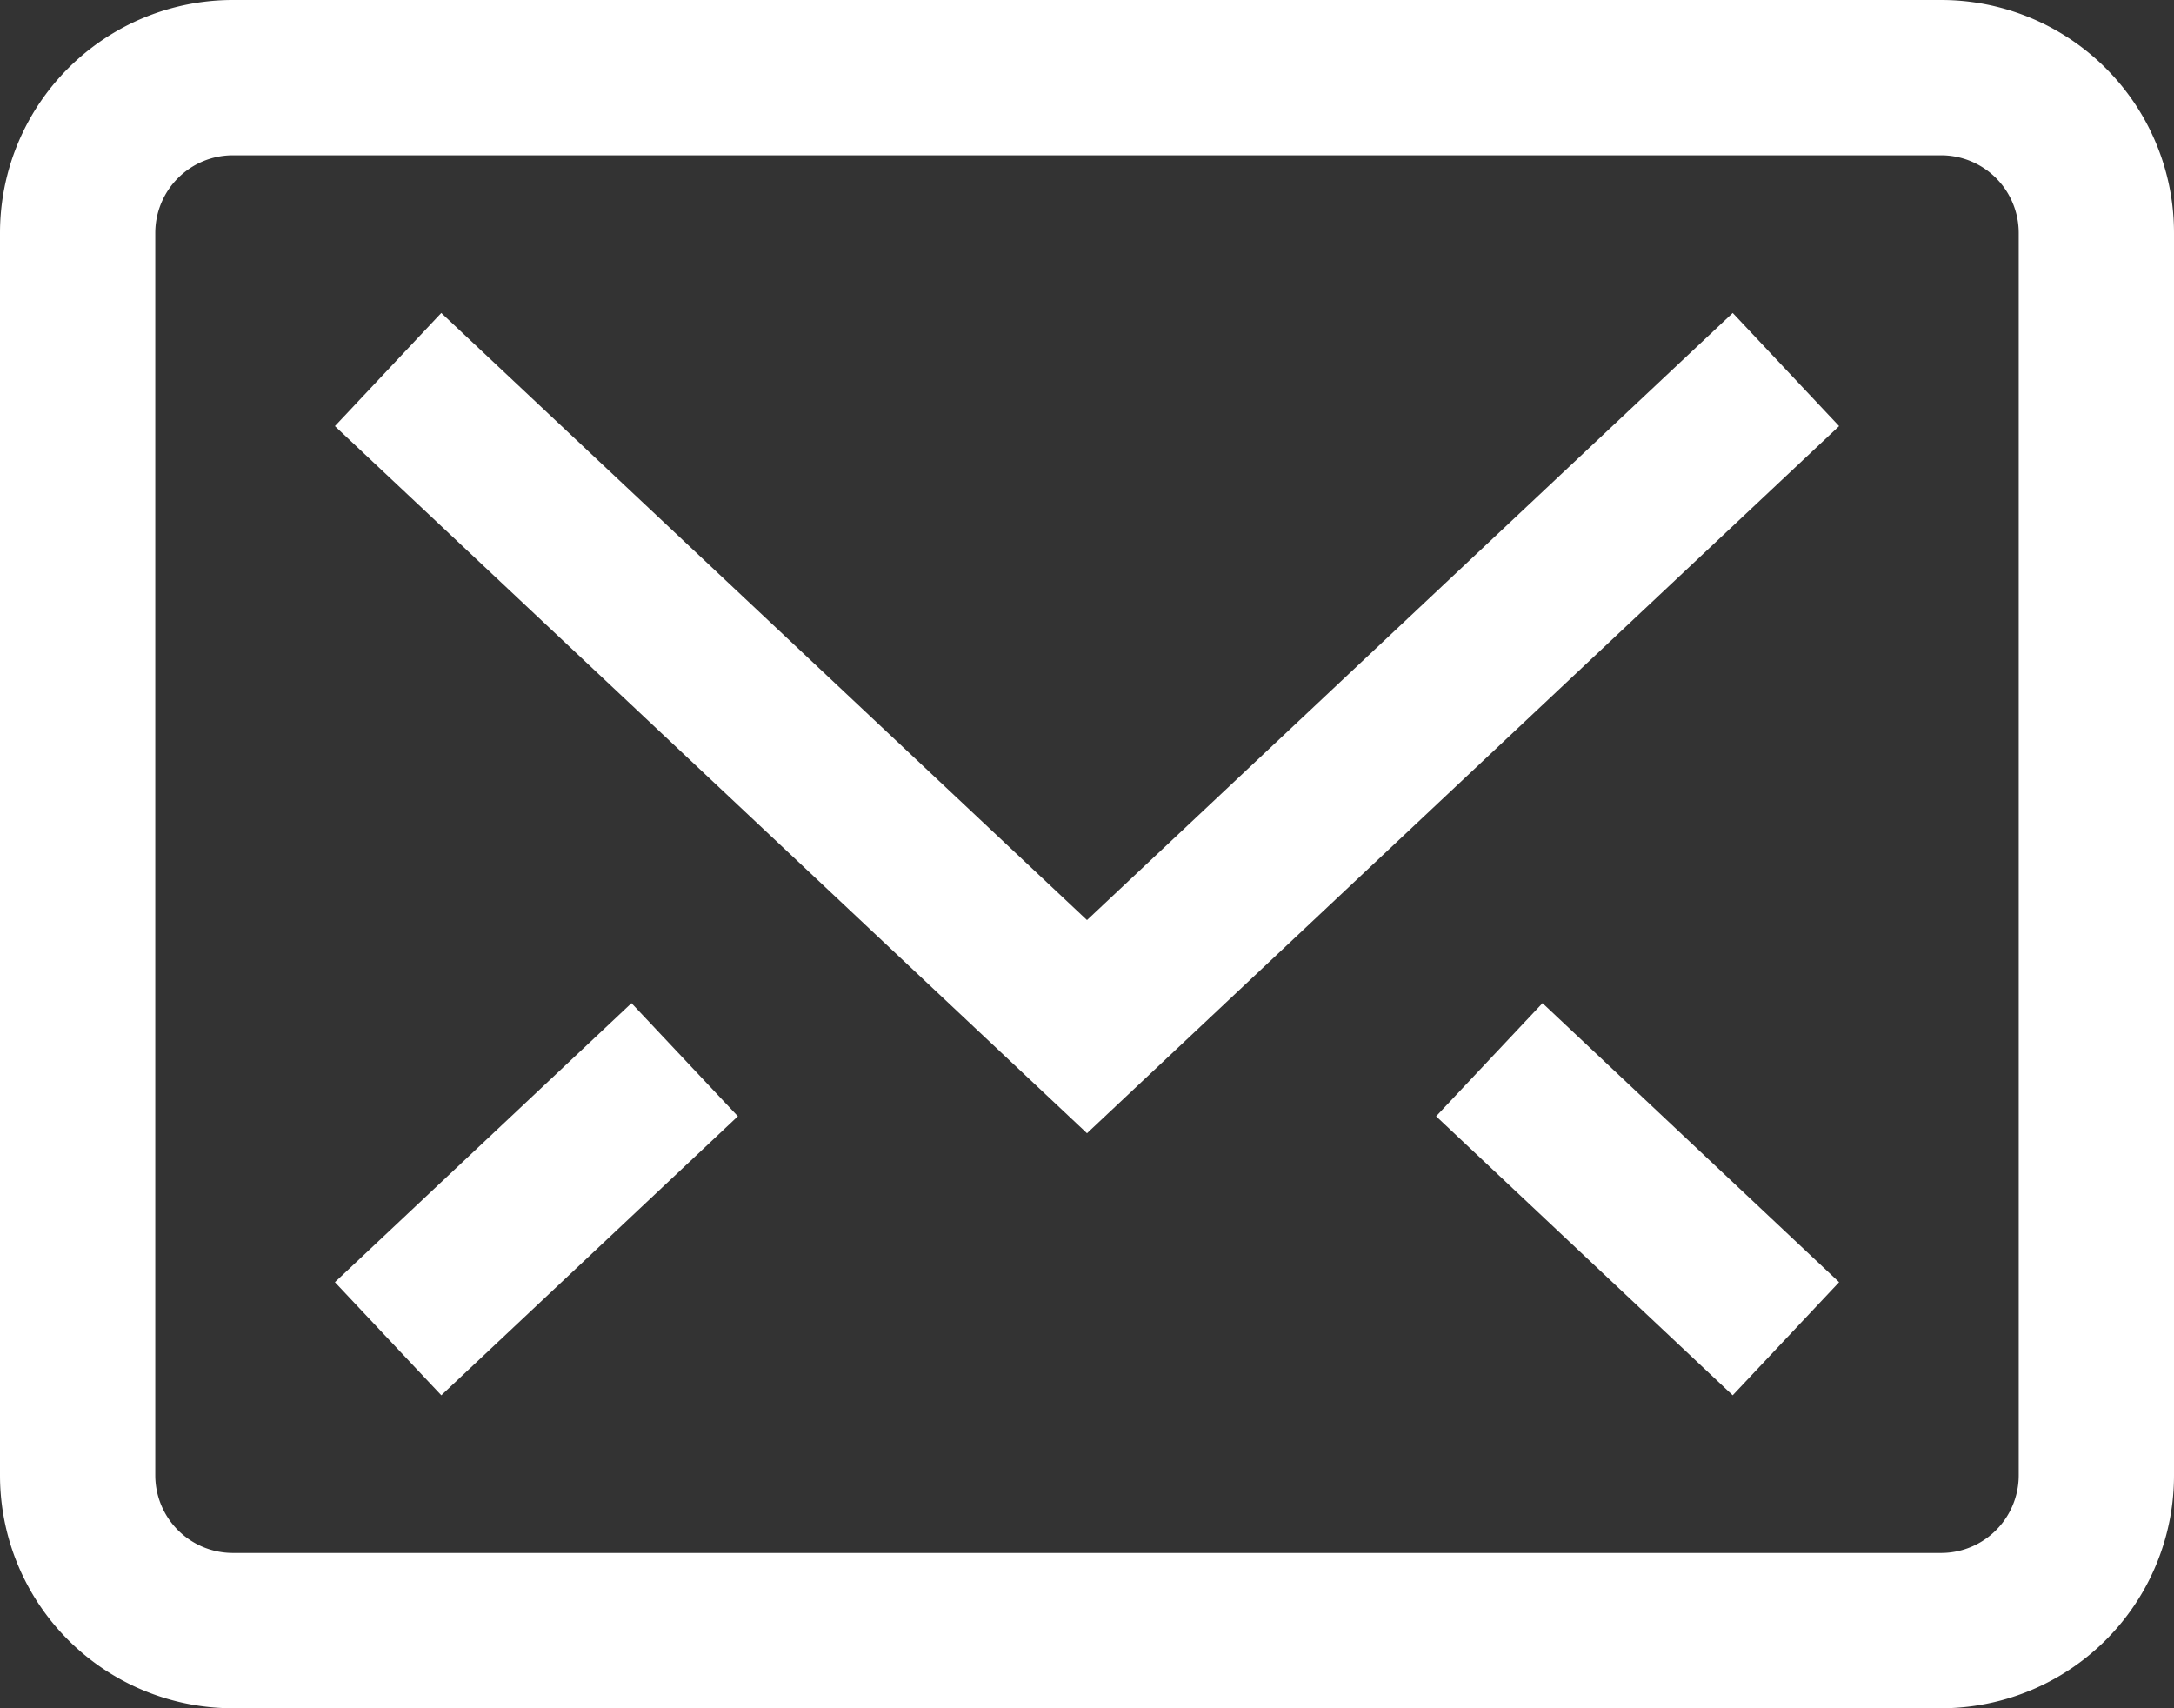 <svg xmlns="http://www.w3.org/2000/svg" width="28" height="22" viewBox="0 0 28 22"><rect x="0" y="0" width="28" height="22" fill="#333333" stroke="none"/><g><g><g><path fill="none" stroke="#fff" stroke-linecap="square" stroke-miterlimit="20" stroke-width="2" d="M22.273 5.444v0L14 13.222v0L5.727 5.444v0"/></g><g><path fill="none" stroke="#fff" stroke-linecap="square" stroke-miterlimit="20" stroke-width="2" d="M3 21a2 2 0 0 1-2-2V3a2 2 0 0 1 2-2h22a2 2 0 0 1 2 2v16a2 2 0 0 1-2 2z"/></g><g><path fill="none" stroke="#fff" stroke-linecap="square" stroke-miterlimit="20" stroke-width="2" d="M8.09 14.333l-2.363 2.223"/></g><g><path fill="none" stroke="#fff" stroke-linecap="square" stroke-miterlimit="20" stroke-width="2" d="M19.91 14.333l2.363 2.223"/></g></g></g></svg>